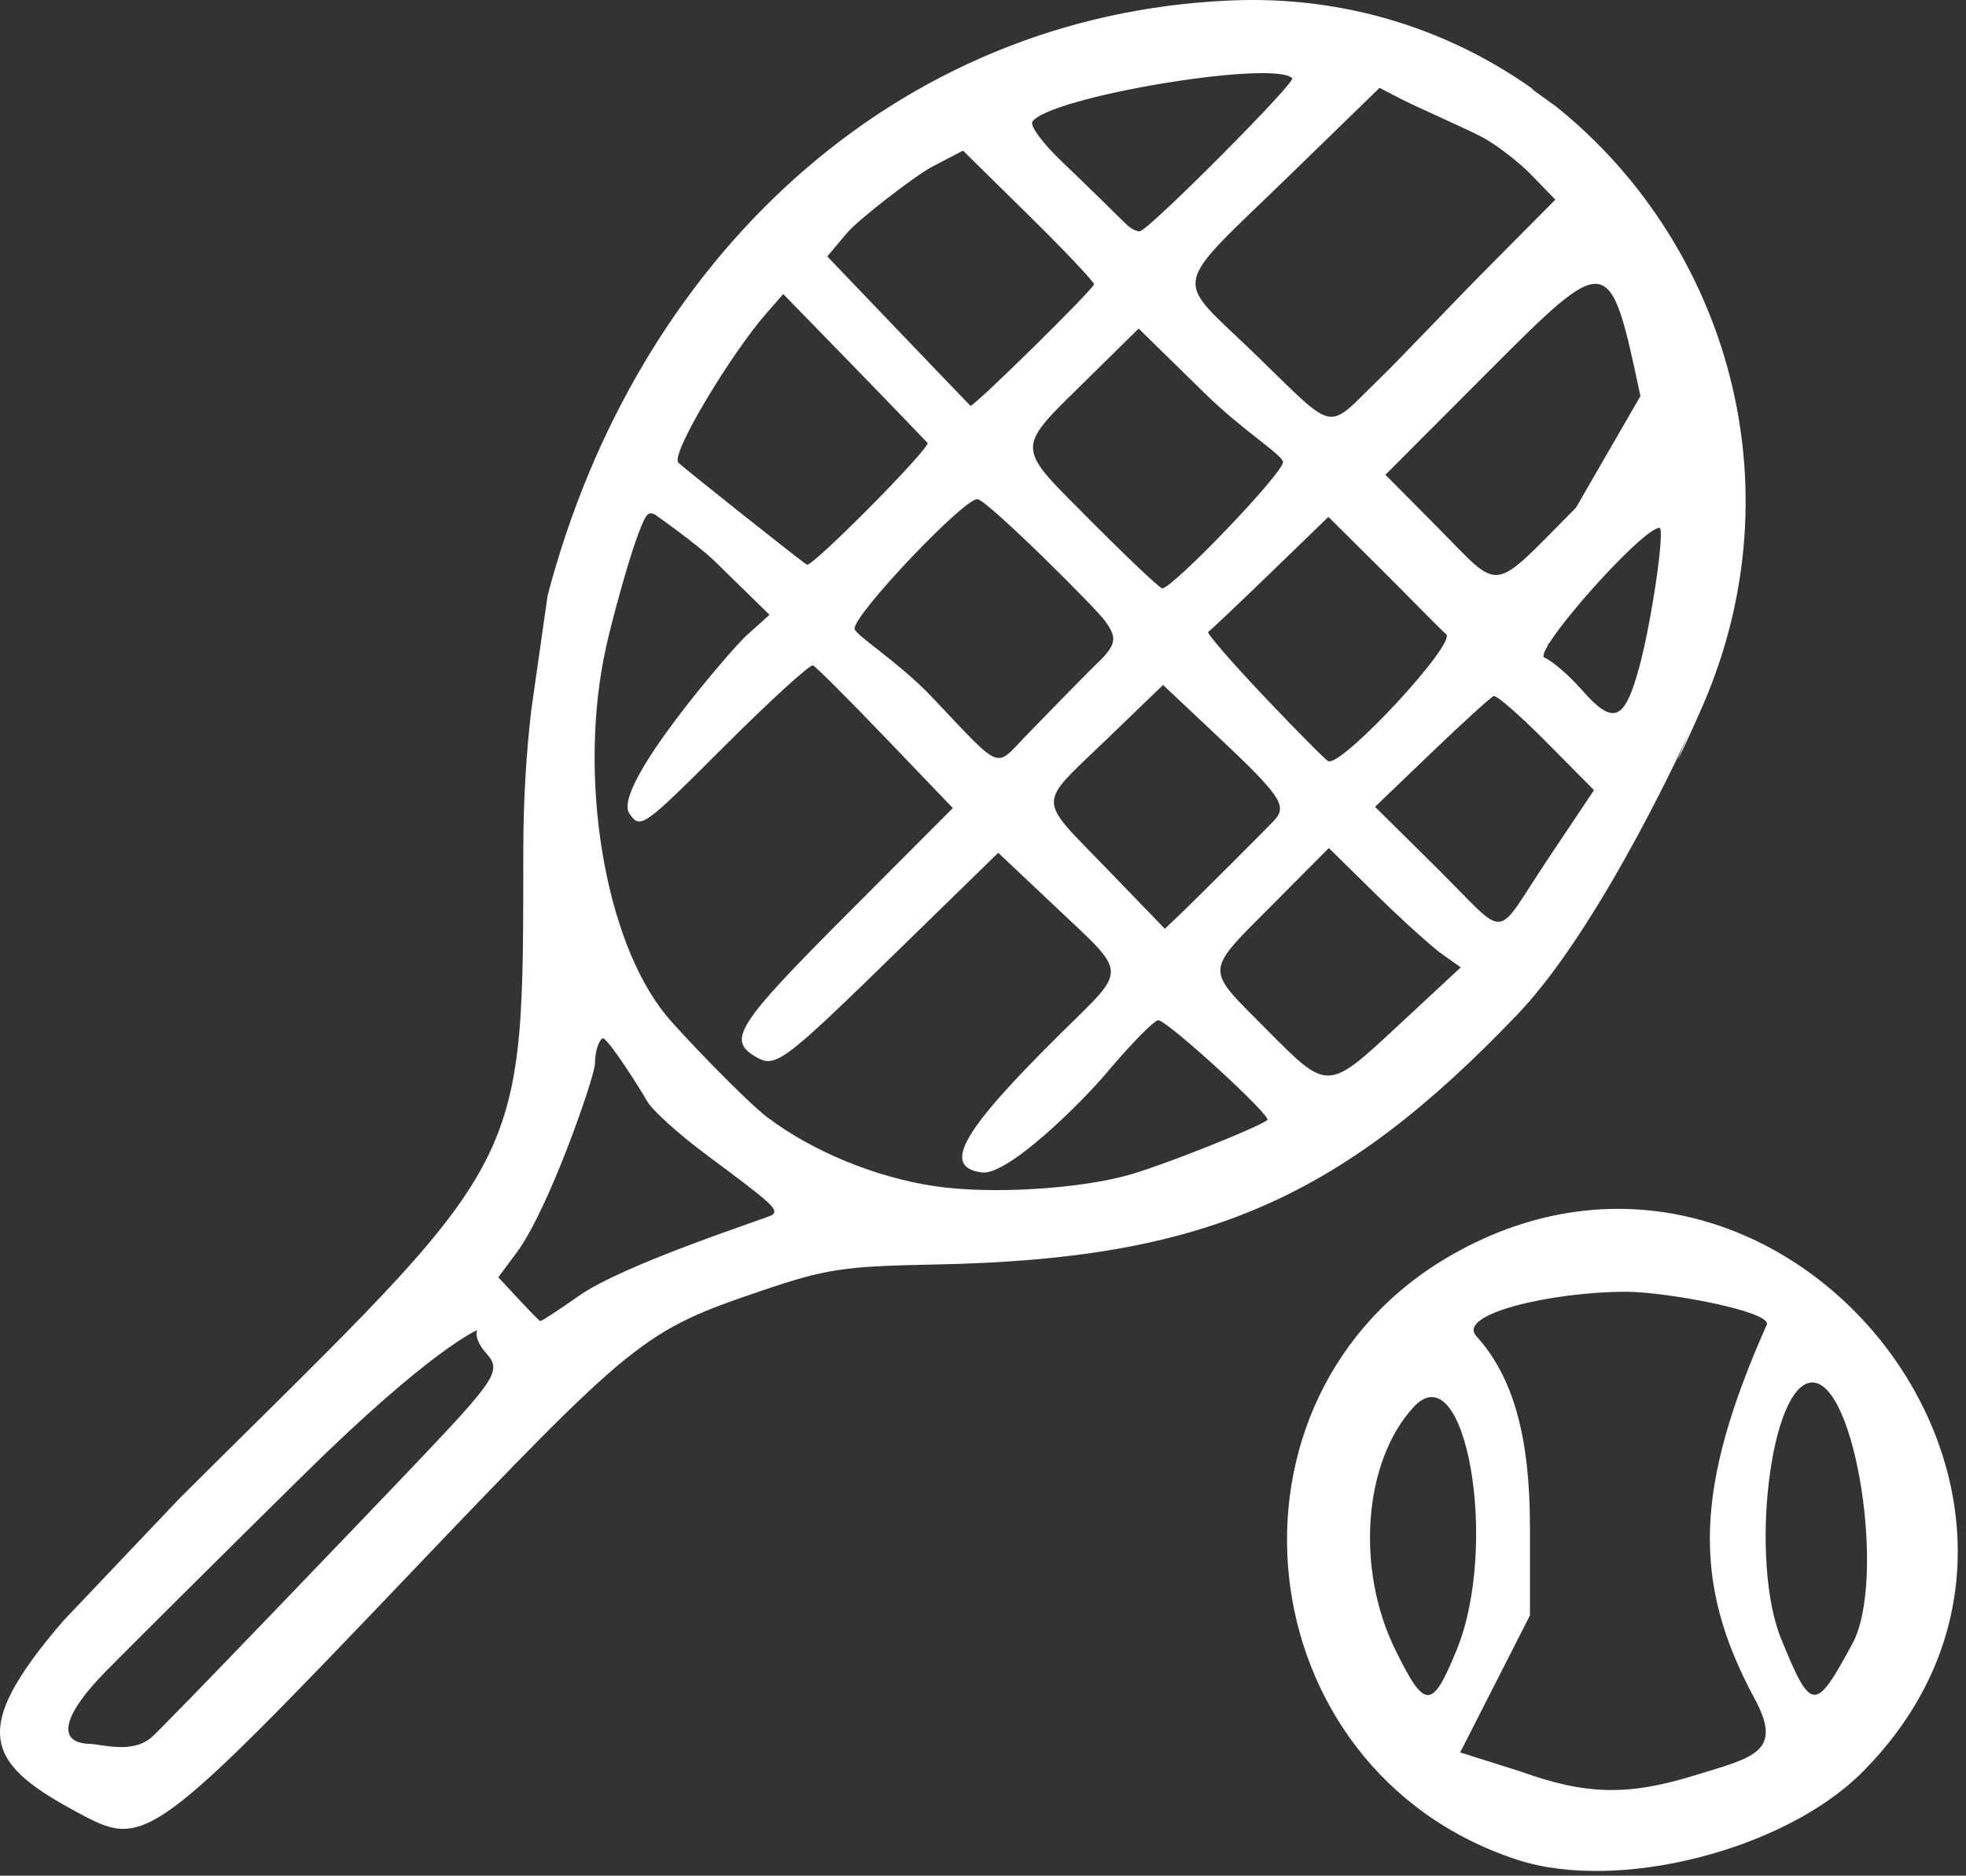 <?xml version="1.0" encoding="UTF-8" standalone="no"?><!DOCTYPE svg PUBLIC "-//W3C//DTD SVG 1.1//EN" "http://www.w3.org/Graphics/SVG/1.1/DTD/svg11.dtd"><svg width="100%" height="100%" viewBox="0 0 195 186" version="1.1" xmlns="http://www.w3.org/2000/svg" xmlns:xlink="http://www.w3.org/1999/xlink" xml:space="preserve" xmlns:serif="http://www.serif.com/" style="fill-rule:evenodd;clip-rule:evenodd;stroke-linejoin:round;stroke-miterlimit:2;"><rect x="0" y="0" width="195" height="186" fill="#333333" stroke="none"/><g id="g1"><path d="M6.274,160.73l11.526,-12.138c1.399,-1.4 2.887,-2.877 4.466,-4.437c30.075,-29.708 29.608,-28.763 29.64,-59.939c0.004,-4.775 0.275,-9.403 0.798,-13.869l1.61,-11.279c8.711,-33.219 34.277,-57.623 67.794,-59.024c11.345,-0.474 21.625,2.893 29.937,8.787c-0.803,-0.46 2.257,1.701 2.257,1.701c16.343,13.072 23.992,36.332 15.064,58.309c-1.187,2.921 -4.711,10.366 -1.787,3.75c0.456,-1.031 -8.446,18.983 -17.058,27.991c-17.661,18.474 -31.218,24.297 -57.762,24.809c-9.142,0.177 -10.817,0.43 -17.25,2.612c-11.669,3.957 -12.534,4.655 -35.008,28.213c-24.843,26.042 -26.153,27.016 -32.117,23.882c-9.718,-5.107 -11.719,-8.202 -2.11,-19.368Zm2.625,12.201c1.245,0.035 4.072,0.977 6.034,-0.566c1.031,-0.811 22.285,-23.007 25.795,-26.694c8.687,-9.126 9.078,-9.733 7.432,-11.552c-0.714,-0.789 -1.076,-1.792 -0.805,-2.231c-0,-0 -4.498,1.801 -17.274,14.39c-8.477,8.353 -17.616,17.454 -19.548,19.416c-4.344,4.41 -4.961,7.142 -1.634,7.237Zm102.732,-150.768c0.521,0.521 1.184,0.858 1.474,0.75c1.211,-0.452 15.452,-14.774 15.071,-15.156c-1.868,-1.867 -24.162,1.863 -25.778,4.313c-0.267,0.405 1.083,2.219 3,4.03c1.917,1.811 5.712,5.542 6.233,6.063Zm-22.537,10.62c3.872,4.046 7.094,7.401 7.159,7.457c0.243,0.206 12.256,-11.606 12.256,-12.052c-0,-0.254 -2.923,-3.341 -6.497,-6.858l-6.496,-6.395l-3.066,1.604c-1.686,0.883 -7.331,5.245 -8.419,6.538l-1.978,2.351l7.041,7.355Zm20.68,53.357l5.765,5.963l1.975,-1.891c1.086,-1.041 8.599,-8.518 9.015,-9.02c1.111,-1.339 0.344,-2.432 -5.702,-8.123l-5.468,-5.146l-5.675,5.468c-6.879,6.629 -6.887,5.532 0.09,12.749Zm-44.827,-35.126c-0.685,-0.313 -0.892,-0.174 -1.915,2.704c-0.735,2.072 -2.215,7.286 -2.919,10.45c-2.838,12.758 -0.185,29.024 5.957,36.519c1.479,1.805 7.937,8.531 10.072,10.135c4.503,3.383 10.751,5.944 16.617,6.81c5.586,0.824 14.486,0.275 19.5,-1.204c3.508,-1.034 12.431,-4.591 13.445,-5.359c0.484,-0.367 -9.958,-9.919 -10.82,-9.897c-0.412,0.011 -2.72,2.361 -5.129,5.222c-2.415,2.87 -9.808,10.251 -12.414,9.869c-3.981,-0.585 -1.933,-4.127 8.112,-14.027c6.393,-6.301 6.435,-5.526 -0.664,-12.221l-5.779,-5.451l-9.688,9.45c-11.913,11.62 -12.416,11.991 -14.524,10.685c-2.636,-1.633 -1.595,-3.216 9.274,-14.109l10.437,-10.462l-6.672,-6.956c-3.67,-3.826 -6.909,-7.061 -7.198,-7.189c-0.29,-0.128 -4.252,3.487 -8.806,8.034c-8.101,8.089 -8.303,8.232 -9.406,6.657c-1.809,-2.583 10.286,-16.462 11.582,-17.627l2.316,-2.081l-5.368,-5.25c-1.802,-1.762 -6.01,-4.702 -6.01,-4.702Zm88.608,12.942c-0.421,0.698 -0.581,1.161 -0.36,1.257c0.791,0.343 2.452,1.778 3.689,3.189c3.14,3.58 4.256,3.134 5.719,-2.285c1.244,-4.612 2.57,-13.776 1.993,-13.776c-1.393,-0 -8.781,8.037 -10.92,11.419l-0.159,0.157l0.038,0.039Zm-61.141,5.143c7.078,7.467 6.208,7.103 9.317,3.896c1.384,-1.428 6.08,-6.256 7.117,-7.24c2.145,-2.036 1.776,-2.692 0.786,-4.143c-0.808,-1.184 -11.518,-11.847 -12.661,-12.111c-1.174,-0.272 -12.214,11.327 -12.214,12.832c-0,0.613 4.371,3.303 7.655,6.766Zm50.077,16.949c7.292,7.215 5.551,7.346 11.017,-0.827l4.596,-6.87l-4.719,-4.76c-2.595,-2.619 -4.95,-4.674 -5.234,-4.568c-0.284,0.106 -3.048,2.621 -6.142,5.588l-5.626,5.395l6.108,6.042Zm-18.052,-50.978c8.246,7.984 6.997,7.713 12.224,2.65c2.34,-2.266 7.127,-7.368 11.163,-11.432l6.445,-6.489l-2.324,-2.398c-1.279,-1.319 -3.475,-3.017 -4.881,-3.774c-1.406,-0.758 -6.667,-3.072 -7.933,-3.726l-2.301,-1.19l-8.744,8.502c-12.199,11.861 -11.81,9.956 -3.649,17.857Zm-16.21,16.616c3.643,3.66 6.812,6.655 7.042,6.655c1.053,-0 11.988,-11.413 11.988,-12.512c-0,-0.681 -4.008,-3.155 -7.668,-6.736l-6.654,-6.512l-4.893,4.817c-7.472,7.358 -7.482,6.586 0.185,14.288Zm-16.22,-7.755c-0,-0 -3.629,-3.796 -8.098,-8.383l-6.223,-6.387l-1.652,1.882c-3.499,3.986 -9.566,14.02 -8.755,14.83c0.554,0.555 12.538,10.075 12.764,10.125c0.629,0.142 11.964,-11.292 11.964,-12.067Zm33.431,25.195c3.269,3.449 6.115,6.315 6.324,6.368c1.512,0.385 12.731,-11.732 11.674,-12.609c-0.639,-0.53 -3.769,-3.78 -6.576,-6.566l-5.104,-5.064l-5.791,5.605c-3.184,3.083 -5.944,5.693 -6.131,5.8c-0.187,0.107 2.334,3.017 5.604,6.466Zm0.023,32.794c6.327,6.377 6.108,6.383 13.421,-0.414l6,-5.577l-1.875,-1.333c-1.031,-0.734 -3.975,-3.397 -6.541,-5.919l-4.666,-4.585l-5.455,5.486c-6.942,6.983 -6.892,6.288 -0.884,12.342Zm30.852,-51.578l6.393,-11.063c-3.062,-14.43 -3.101,-14.436 -15.194,-2.318l-10.099,10.12l5.214,5.255c6.404,6.453 5.106,6.642 13.686,-1.994Zm-98.995,78.223c4.644,-3.292 19.067,-7.852 19.323,-8.108c0.556,-0.556 -0.017,-1.075 -6.565,-5.937c-2.781,-2.065 -5.442,-4.476 -5.914,-5.357c-0.472,-0.882 -3.992,-6.452 -4.405,-6.197c-0.412,0.255 -0.75,1.4 -0.75,2.544c-0,1.145 -4.515,14.326 -7.748,18.677l-1.837,2.472l1.98,2.127c1.089,1.17 2.064,2.167 2.166,2.216c0.102,0.049 1.79,-1.048 3.75,-2.437Z" style="fill:#fff;"/><path d="M150.509,184.425c-27.145,-8.847 -31.132,-46.017 -6.439,-60.03c32.879,-18.657 67.212,24.771 40.613,51.37c-7.723,7.723 -24.222,11.904 -34.174,8.66Zm33.237,-21.459c3.359,-6.221 0.336,-25.875 -3.979,-25.875c-4.176,0 -6.302,17.631 -3.075,25.498c2.962,7.22 3.348,7.241 7.054,0.377Zm-39.284,0.694c4.288,-10.427 0.894,-29.7 -4.25,-24.132c-4.972,5.382 -5.776,16.028 -1.817,24.069c2.94,5.972 3.634,5.979 6.067,0.063Zm23.593,12.401c5.736,-1.772 8.887,-2.247 5.994,-7.588c-6.267,-11.57 -5.965,-21.004 1.187,-37.105c0.579,-1.302 -9.969,-3.278 -13.991,-3.273c-7.202,0.009 -16.831,2.171 -14.804,4.412c3.65,4.033 5.309,9.949 5.309,18.934l0,8.745l-3.46,6.795l-3.461,6.795l5.97,1.883c6.47,2.338 10.672,2.435 17.256,0.402Z" style="fill:#fff;"/></g></svg>